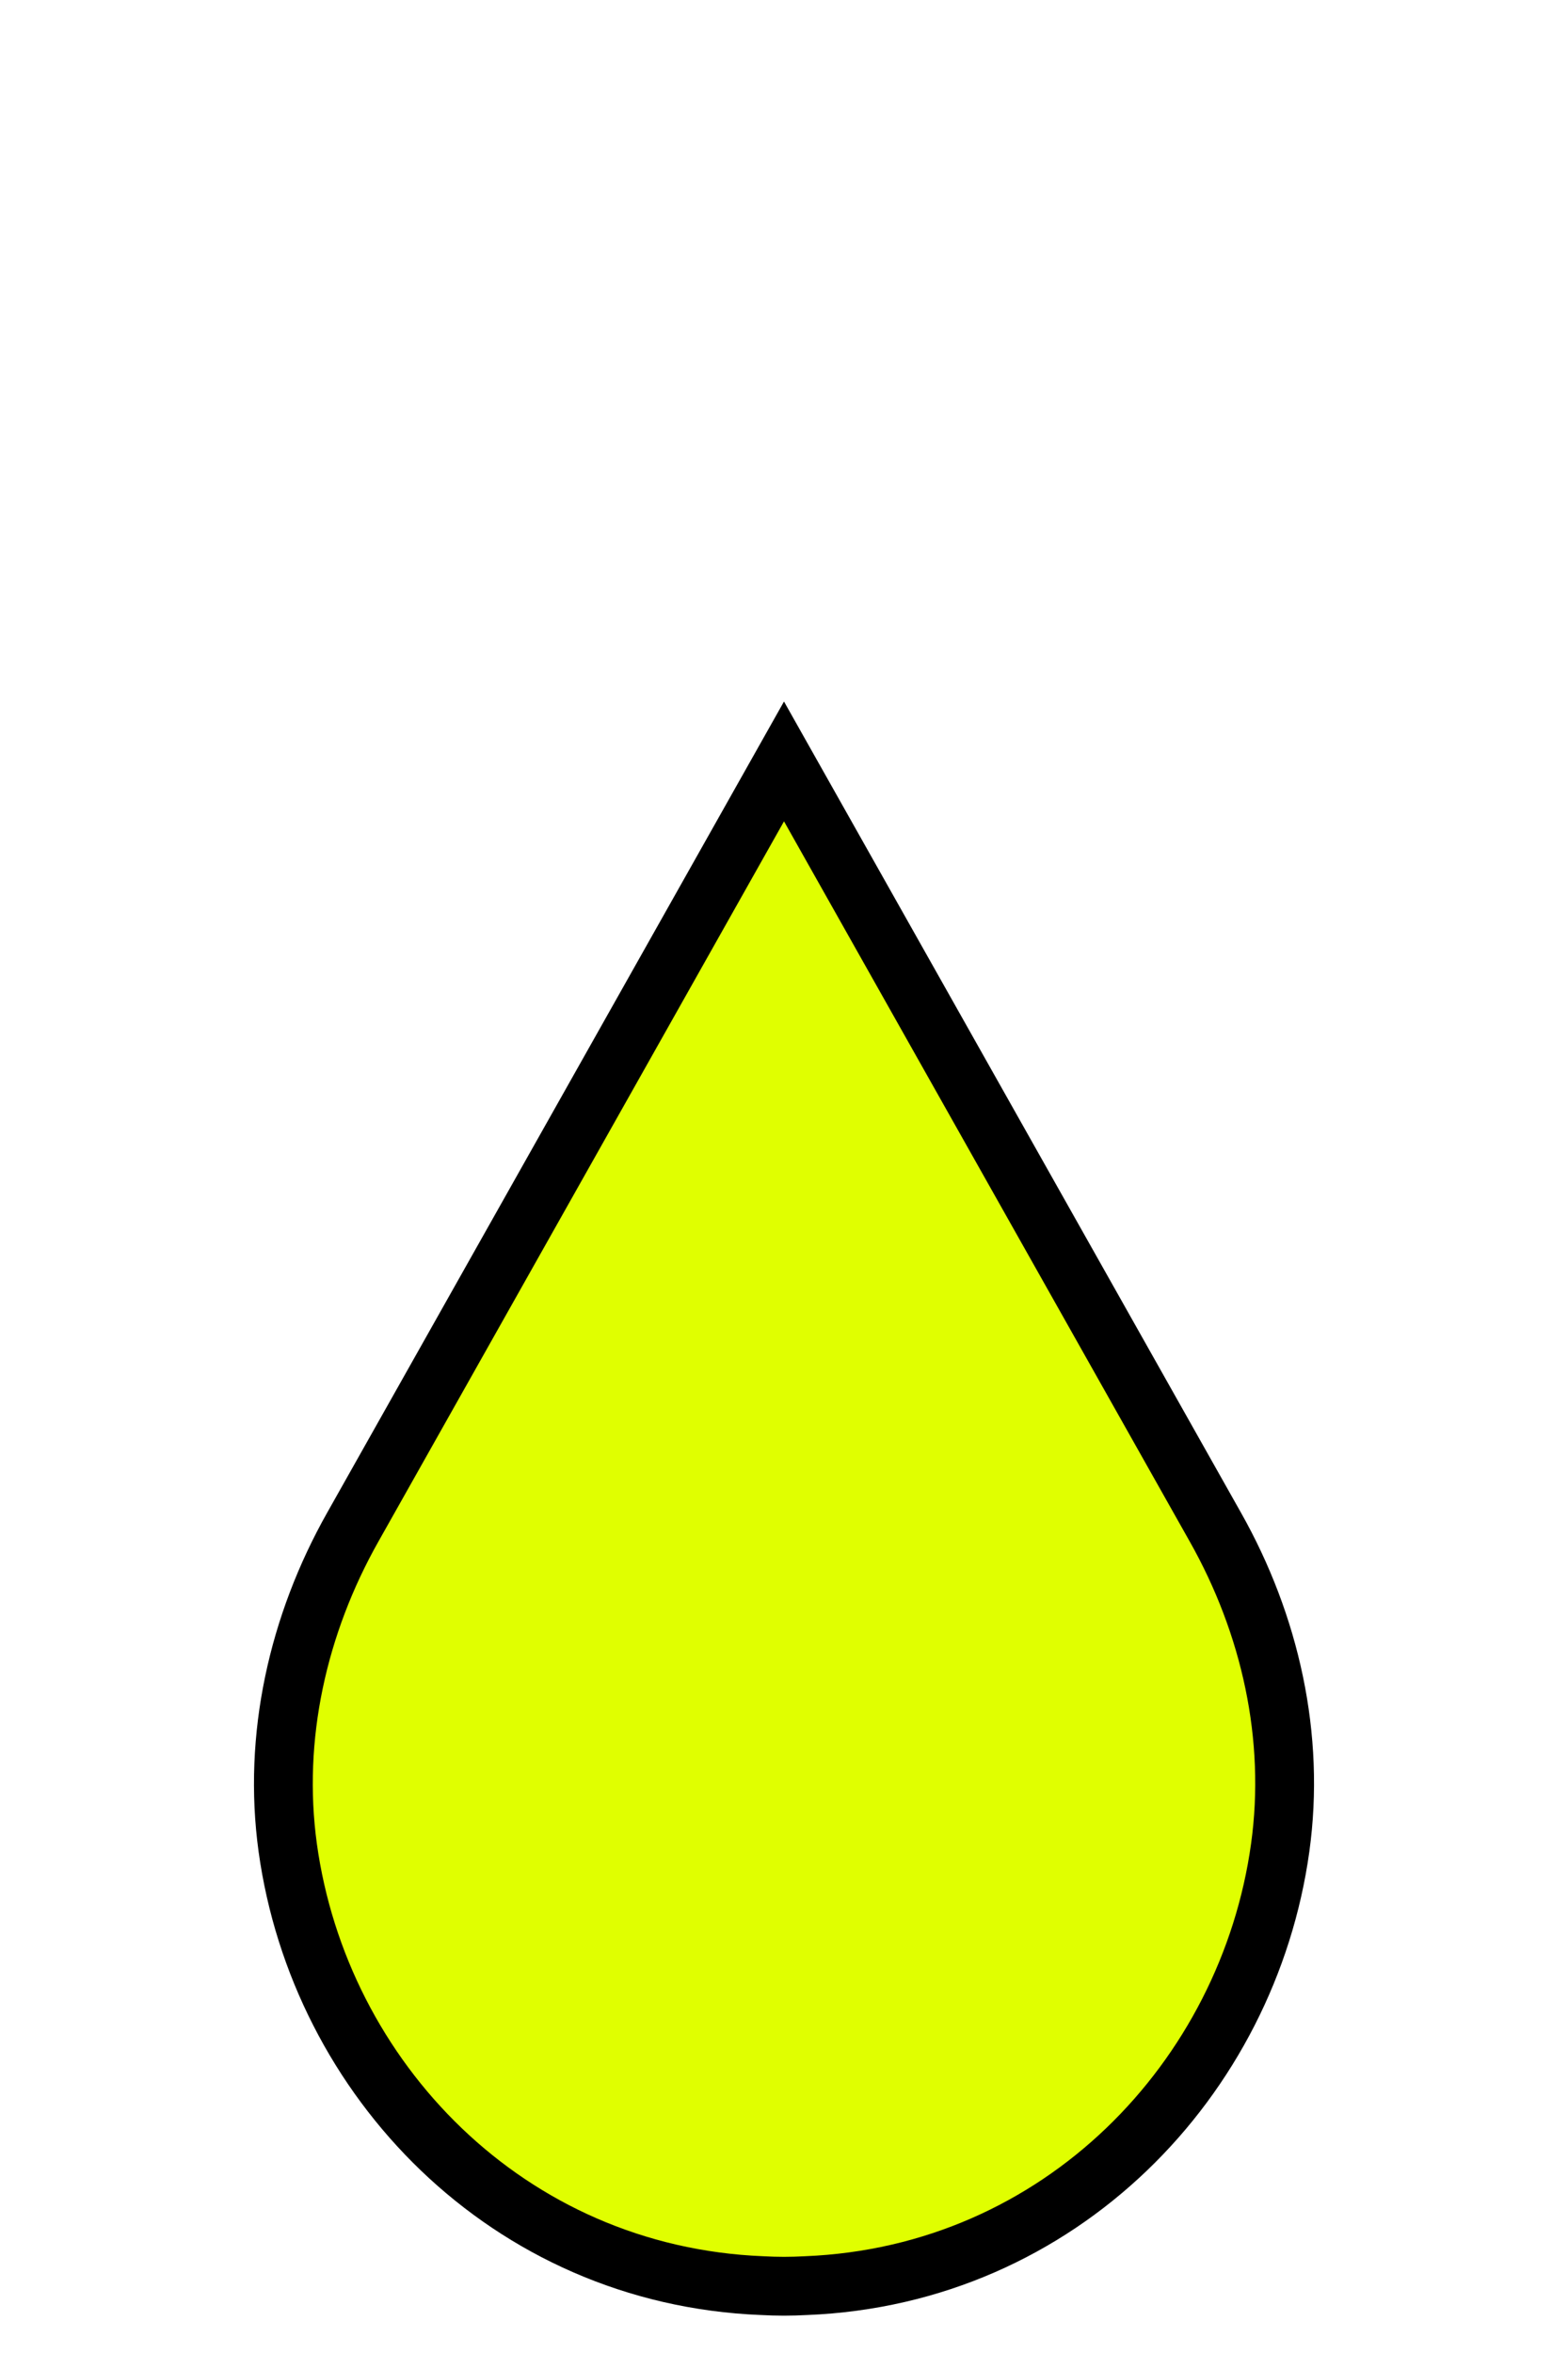 <?xml version="1.0" encoding="utf-8"?>
<!-- Generator: Adobe Illustrator 16.0.4, SVG Export Plug-In . SVG Version: 6.00 Build 0)  -->
<!DOCTYPE svg PUBLIC "-//W3C//DTD SVG 1.1//EN" "http://www.w3.org/Graphics/SVG/1.1/DTD/svg11.dtd">
<svg version="1.1" id="Capa_1" xmlns="http://www.w3.org/2000/svg" xmlns:xlink="http://www.w3.org/1999/xlink" x="0px" y="0px"
	 width="20px" height="30px" viewBox="0 0 20 30" enable-background="new 0 0 20 30" xml:space="preserve">
<rect fill="#FFFFFF" width="20" height="30"/>
<path fill="#E0FF00" stroke="#000000" stroke-width="0.75" stroke-miterlimit="10" d="M10,9.708L4.5,19.47
	c-0.701,1.242-1.024,2.676-0.83,4.088c0.407,2.943,2.802,5.452,6.049,5.583c0.095,0.005,0.187,0.008,0.281,0.008
	c0.092,0,0.187-0.003,0.282-0.008c3.244-0.131,5.639-2.64,6.047-5.583c0.196-1.412-0.126-2.846-0.827-4.088L10,9.708z"/>
</svg>
